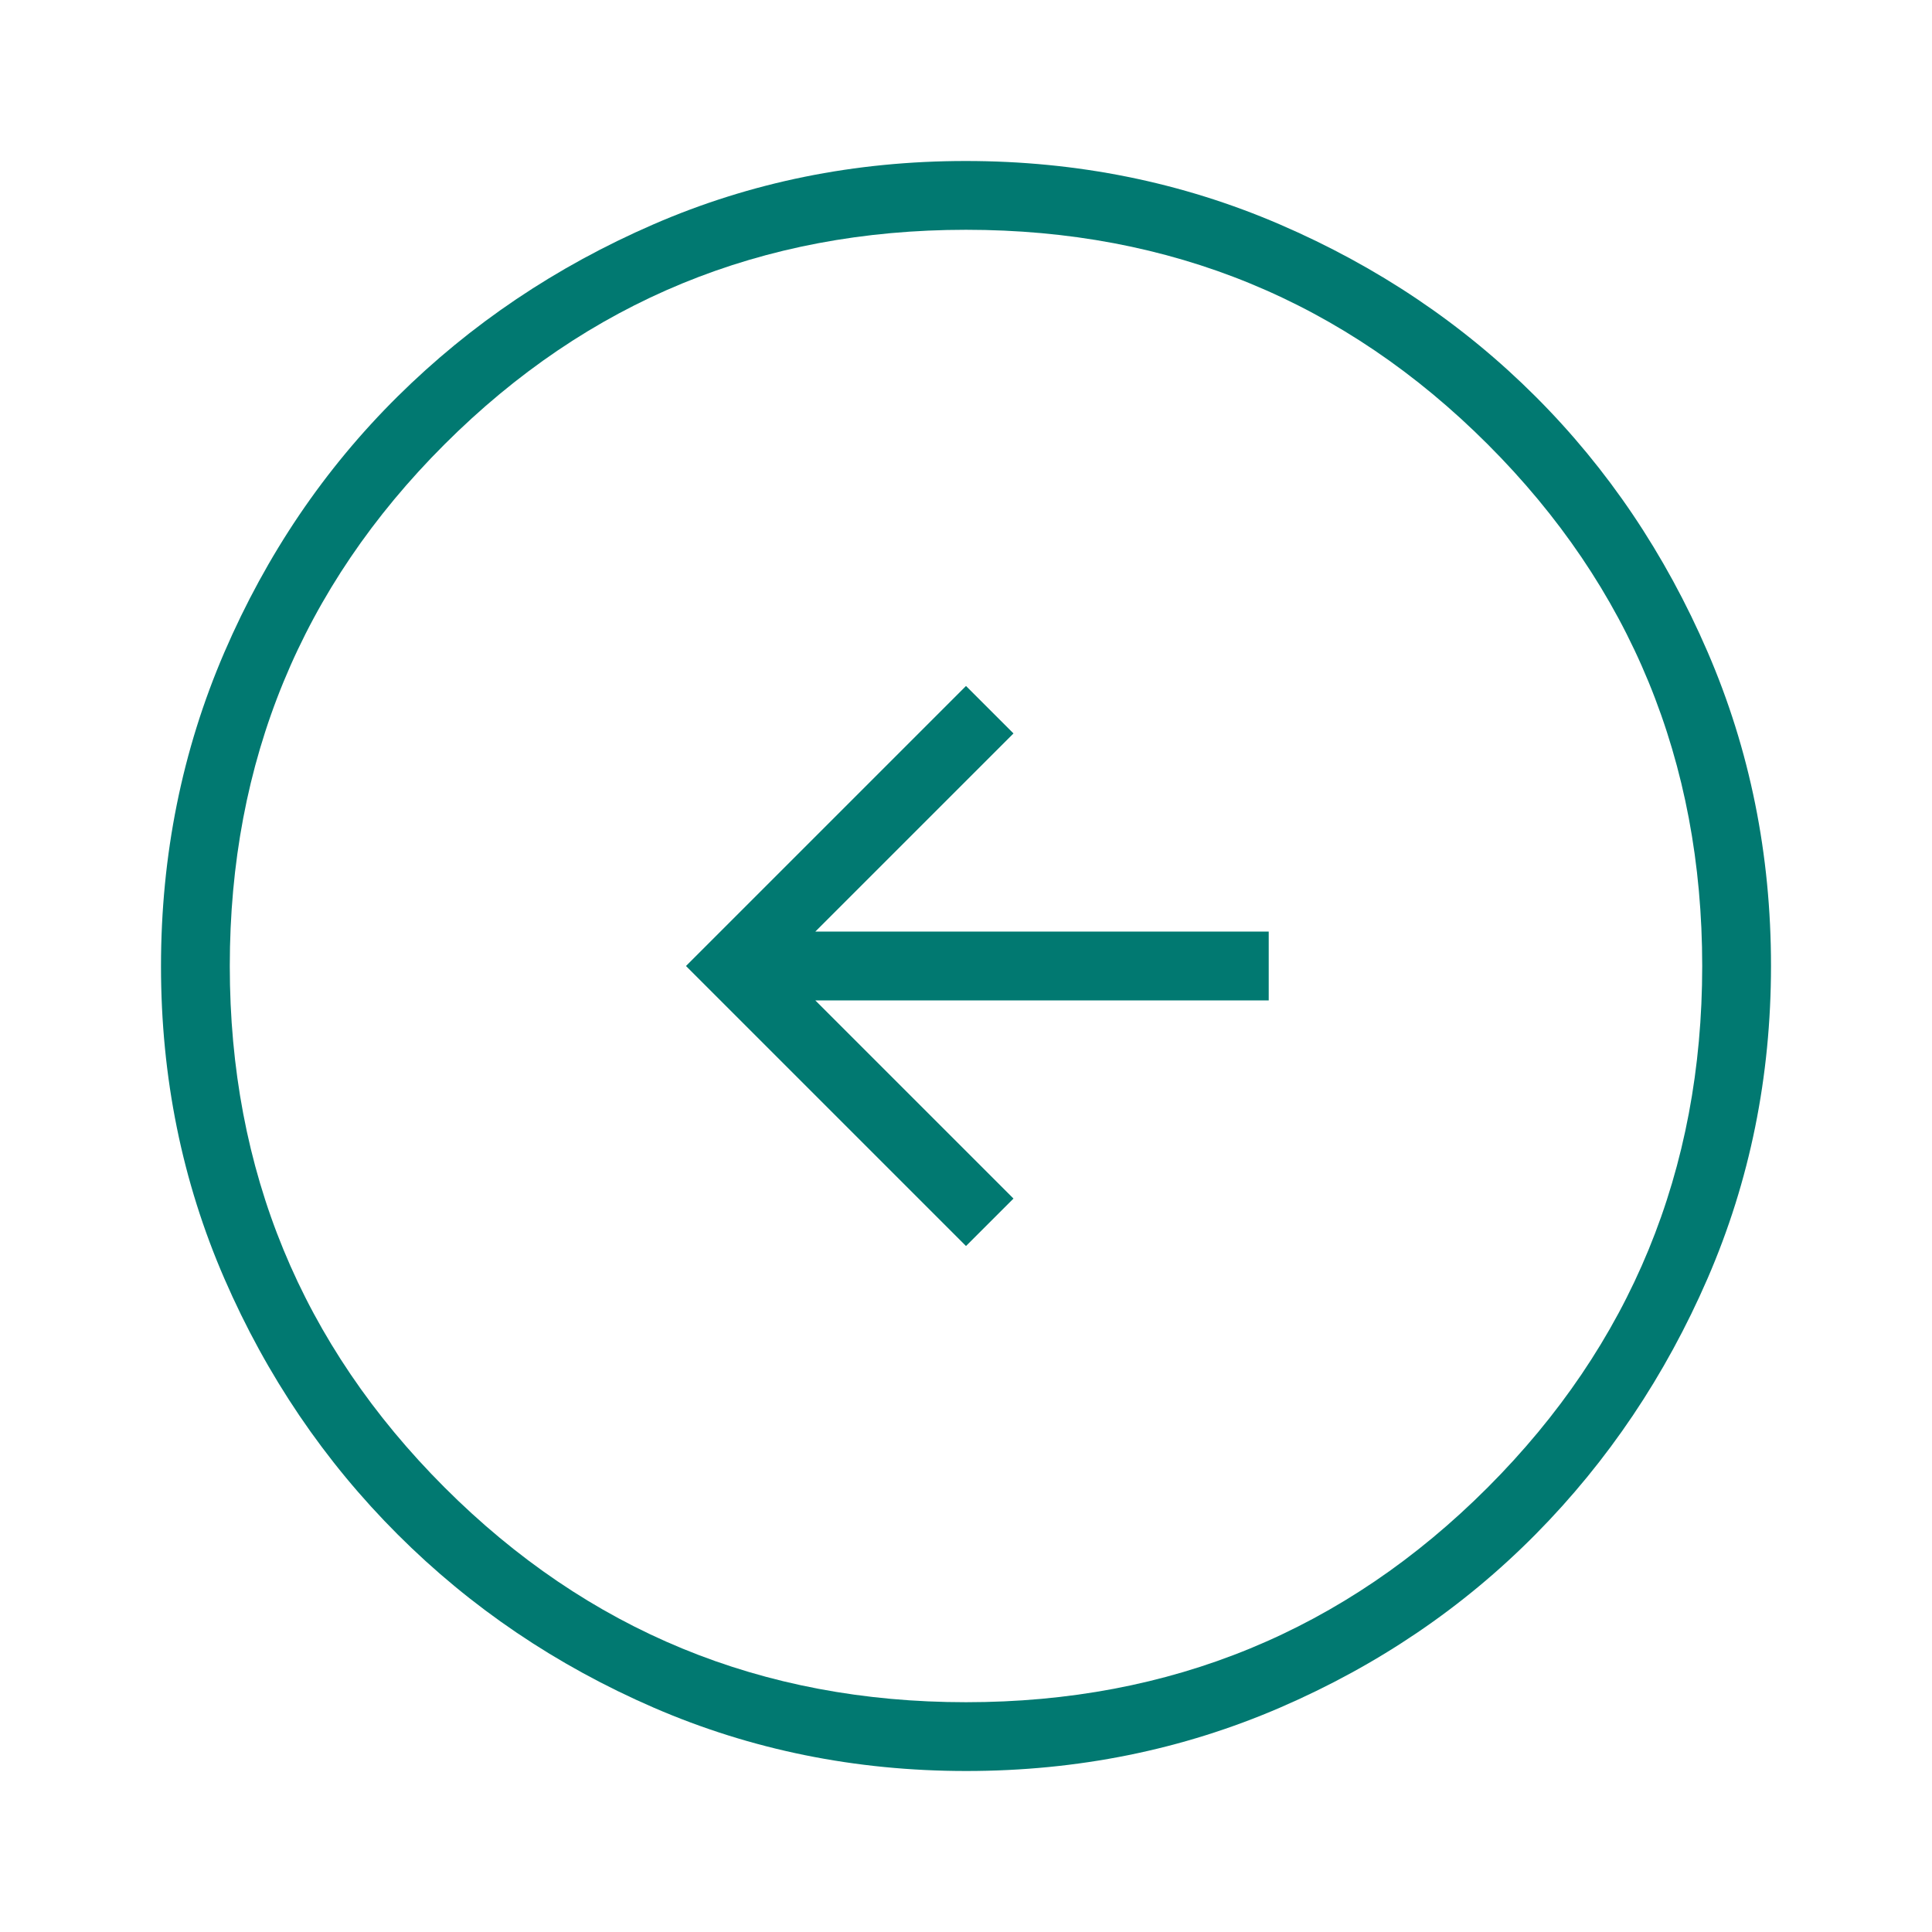 <?xml version="1.0" encoding="UTF-8"?>
<svg xmlns="http://www.w3.org/2000/svg" width="48" height="48" viewBox="0 0 48 48" fill="none">
  <g filter="url(#filter0_d_0_466)">
    <path d="M24.007 42C21.25 42 18.662 41.475 16.241 40.426C13.821 39.376 11.701 37.942 9.881 36.124C8.062 34.306 6.626 32.188 5.576 29.77C4.525 27.352 4 24.765 4 22.007C4 19.242 4.525 16.642 5.574 14.207C6.624 11.772 8.058 9.654 9.876 7.853C11.694 6.052 13.812 4.626 16.23 3.576C18.648 2.525 21.235 2 23.993 2C26.758 2 29.358 2.525 31.793 3.574C34.228 4.624 36.346 6.048 38.147 7.848C39.948 9.647 41.373 11.763 42.424 14.195C43.475 16.628 44 19.227 44 21.993C44 24.75 43.475 27.338 42.426 29.759C41.376 32.179 39.952 34.299 38.152 36.119C36.353 37.938 34.237 39.373 31.805 40.424C29.372 41.475 26.773 42 24.007 42Z" fill="#017971"></path>
    <path d="M24 40.291C29.088 40.291 33.409 38.512 36.962 34.955C40.514 31.398 42.291 27.08 42.291 22C42.291 16.912 40.514 12.591 36.962 9.039C33.409 5.486 29.088 3.709 24 3.709C18.92 3.709 14.602 5.486 11.045 9.039C7.488 12.591 5.709 16.912 5.709 22C5.709 27.08 7.488 31.398 11.045 34.955C14.602 38.512 18.92 40.291 24 40.291Z" fill="white"></path>
    <path d="M24 28.957L25.18 27.778L20.256 22.855H31.521V21.145H20.256L25.18 16.222L24 15.043L17.043 22L24 28.957Z" fill="#017971"></path>
  </g>
  <defs>
    <filter id="filter0_d_0_466" x="0" y="0" width="48" height="48" color-interpolation-filters="sRGB">
      <feFlood flood-opacity="0" result="BackgroundImageFix"></feFlood>
      <feColorMatrix in="SourceAlpha" type="matrix" values="0 0 0 0 0 0 0 0 0 0 0 0 0 0 0 0 0 0 127 0" result="hardAlpha"></feColorMatrix>
      <feOffset dy="2"></feOffset>
      <feGaussianBlur stdDeviation="2"></feGaussianBlur>
      <feColorMatrix type="matrix" values="0 0 0 0 0 0 0 0 0 0 0 0 0 0 0 0 0 0 0.2 0"></feColorMatrix>
      <feBlend mode="normal" in2="BackgroundImageFix" result="effect1_dropShadow_0_466"></feBlend>
      <feBlend mode="normal" in="SourceGraphic" in2="effect1_dropShadow_0_466" result="shape"></feBlend>
    </filter>
  </defs>
</svg>
